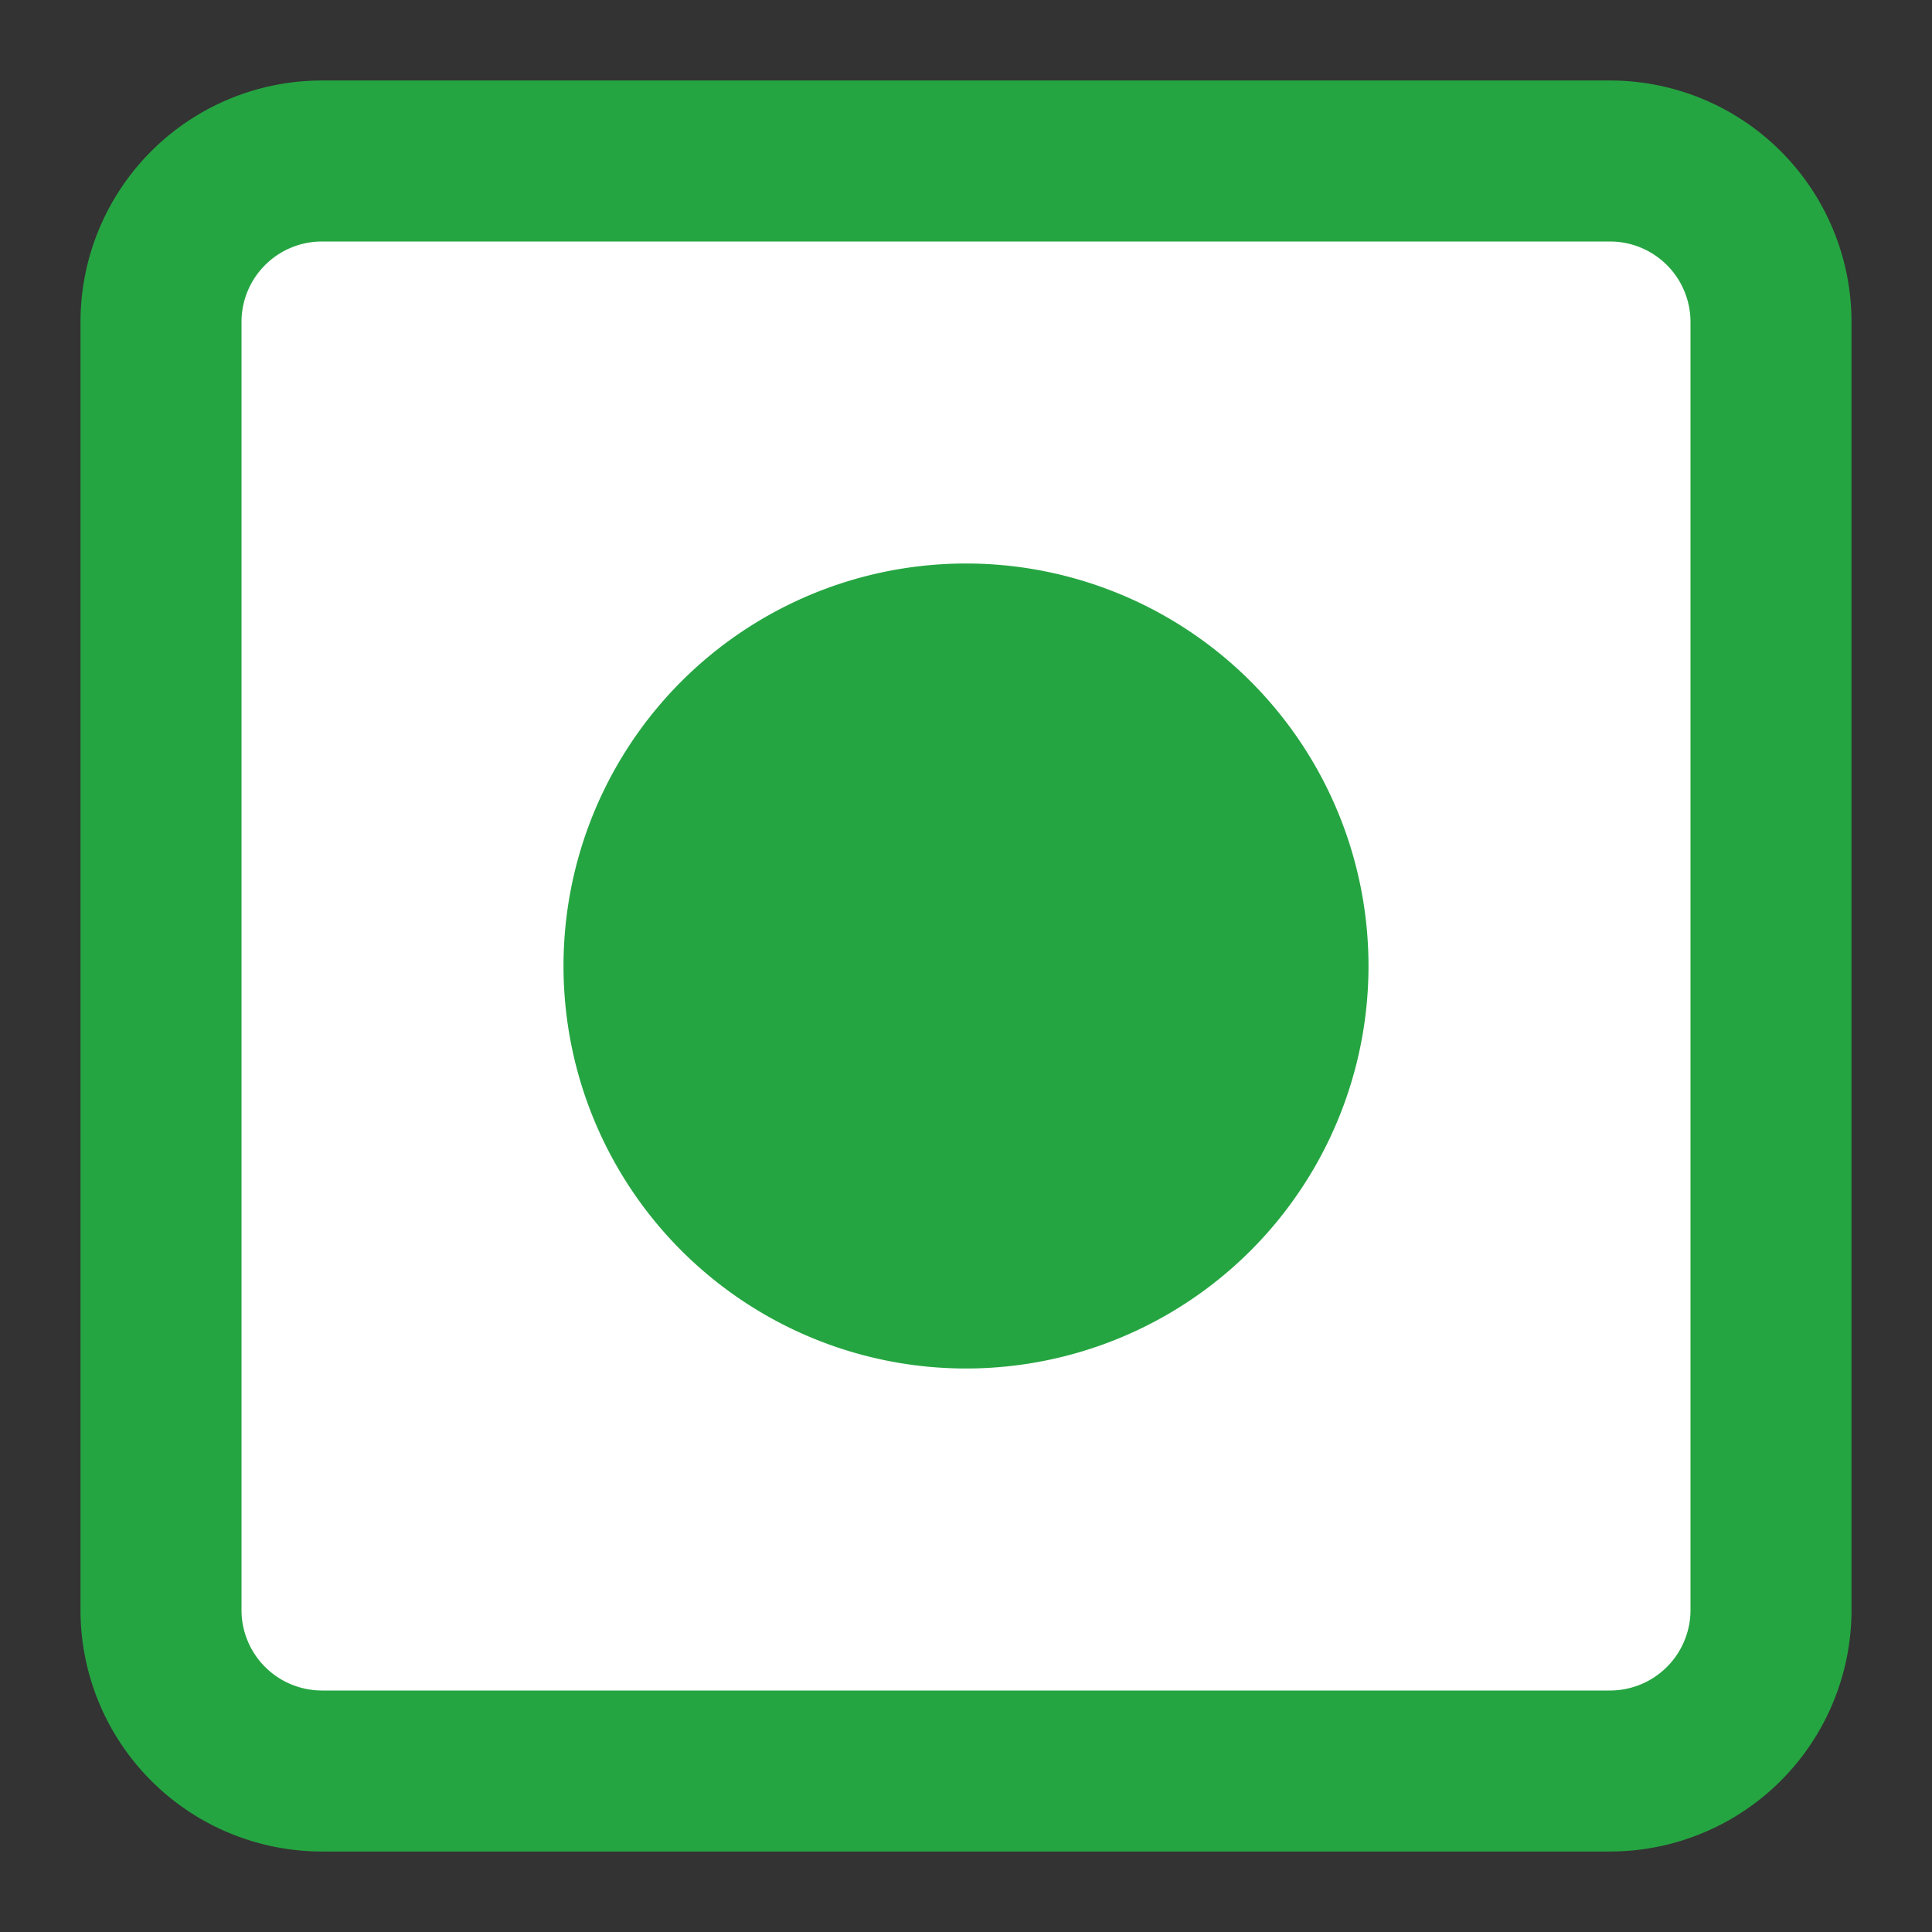 <svg width="12" height="12" viewBox="0 0 12 12" fill="none" xmlns="http://www.w3.org/2000/svg">
    <rect x="0" y="0" width="12" height="12" fill="#333333" stroke="none"/>
    <path fill-rule="evenodd" clip-rule="evenodd" d="M2 11a1 1 0 0 1-1-1V2a1 1 0 0 1 1-1h8a1 1 0 0 1 1 1v8a1 1 0 0 1-1 1H2z" fill="#fff" stroke="#25A541"/>
    <path fill-rule="evenodd" clip-rule="evenodd" d="M3.5 6a2.5 2.5 0 1 1 5 0 2.5 2.5 0 0 1-5 0z" fill="#25A541"/>
</svg>
